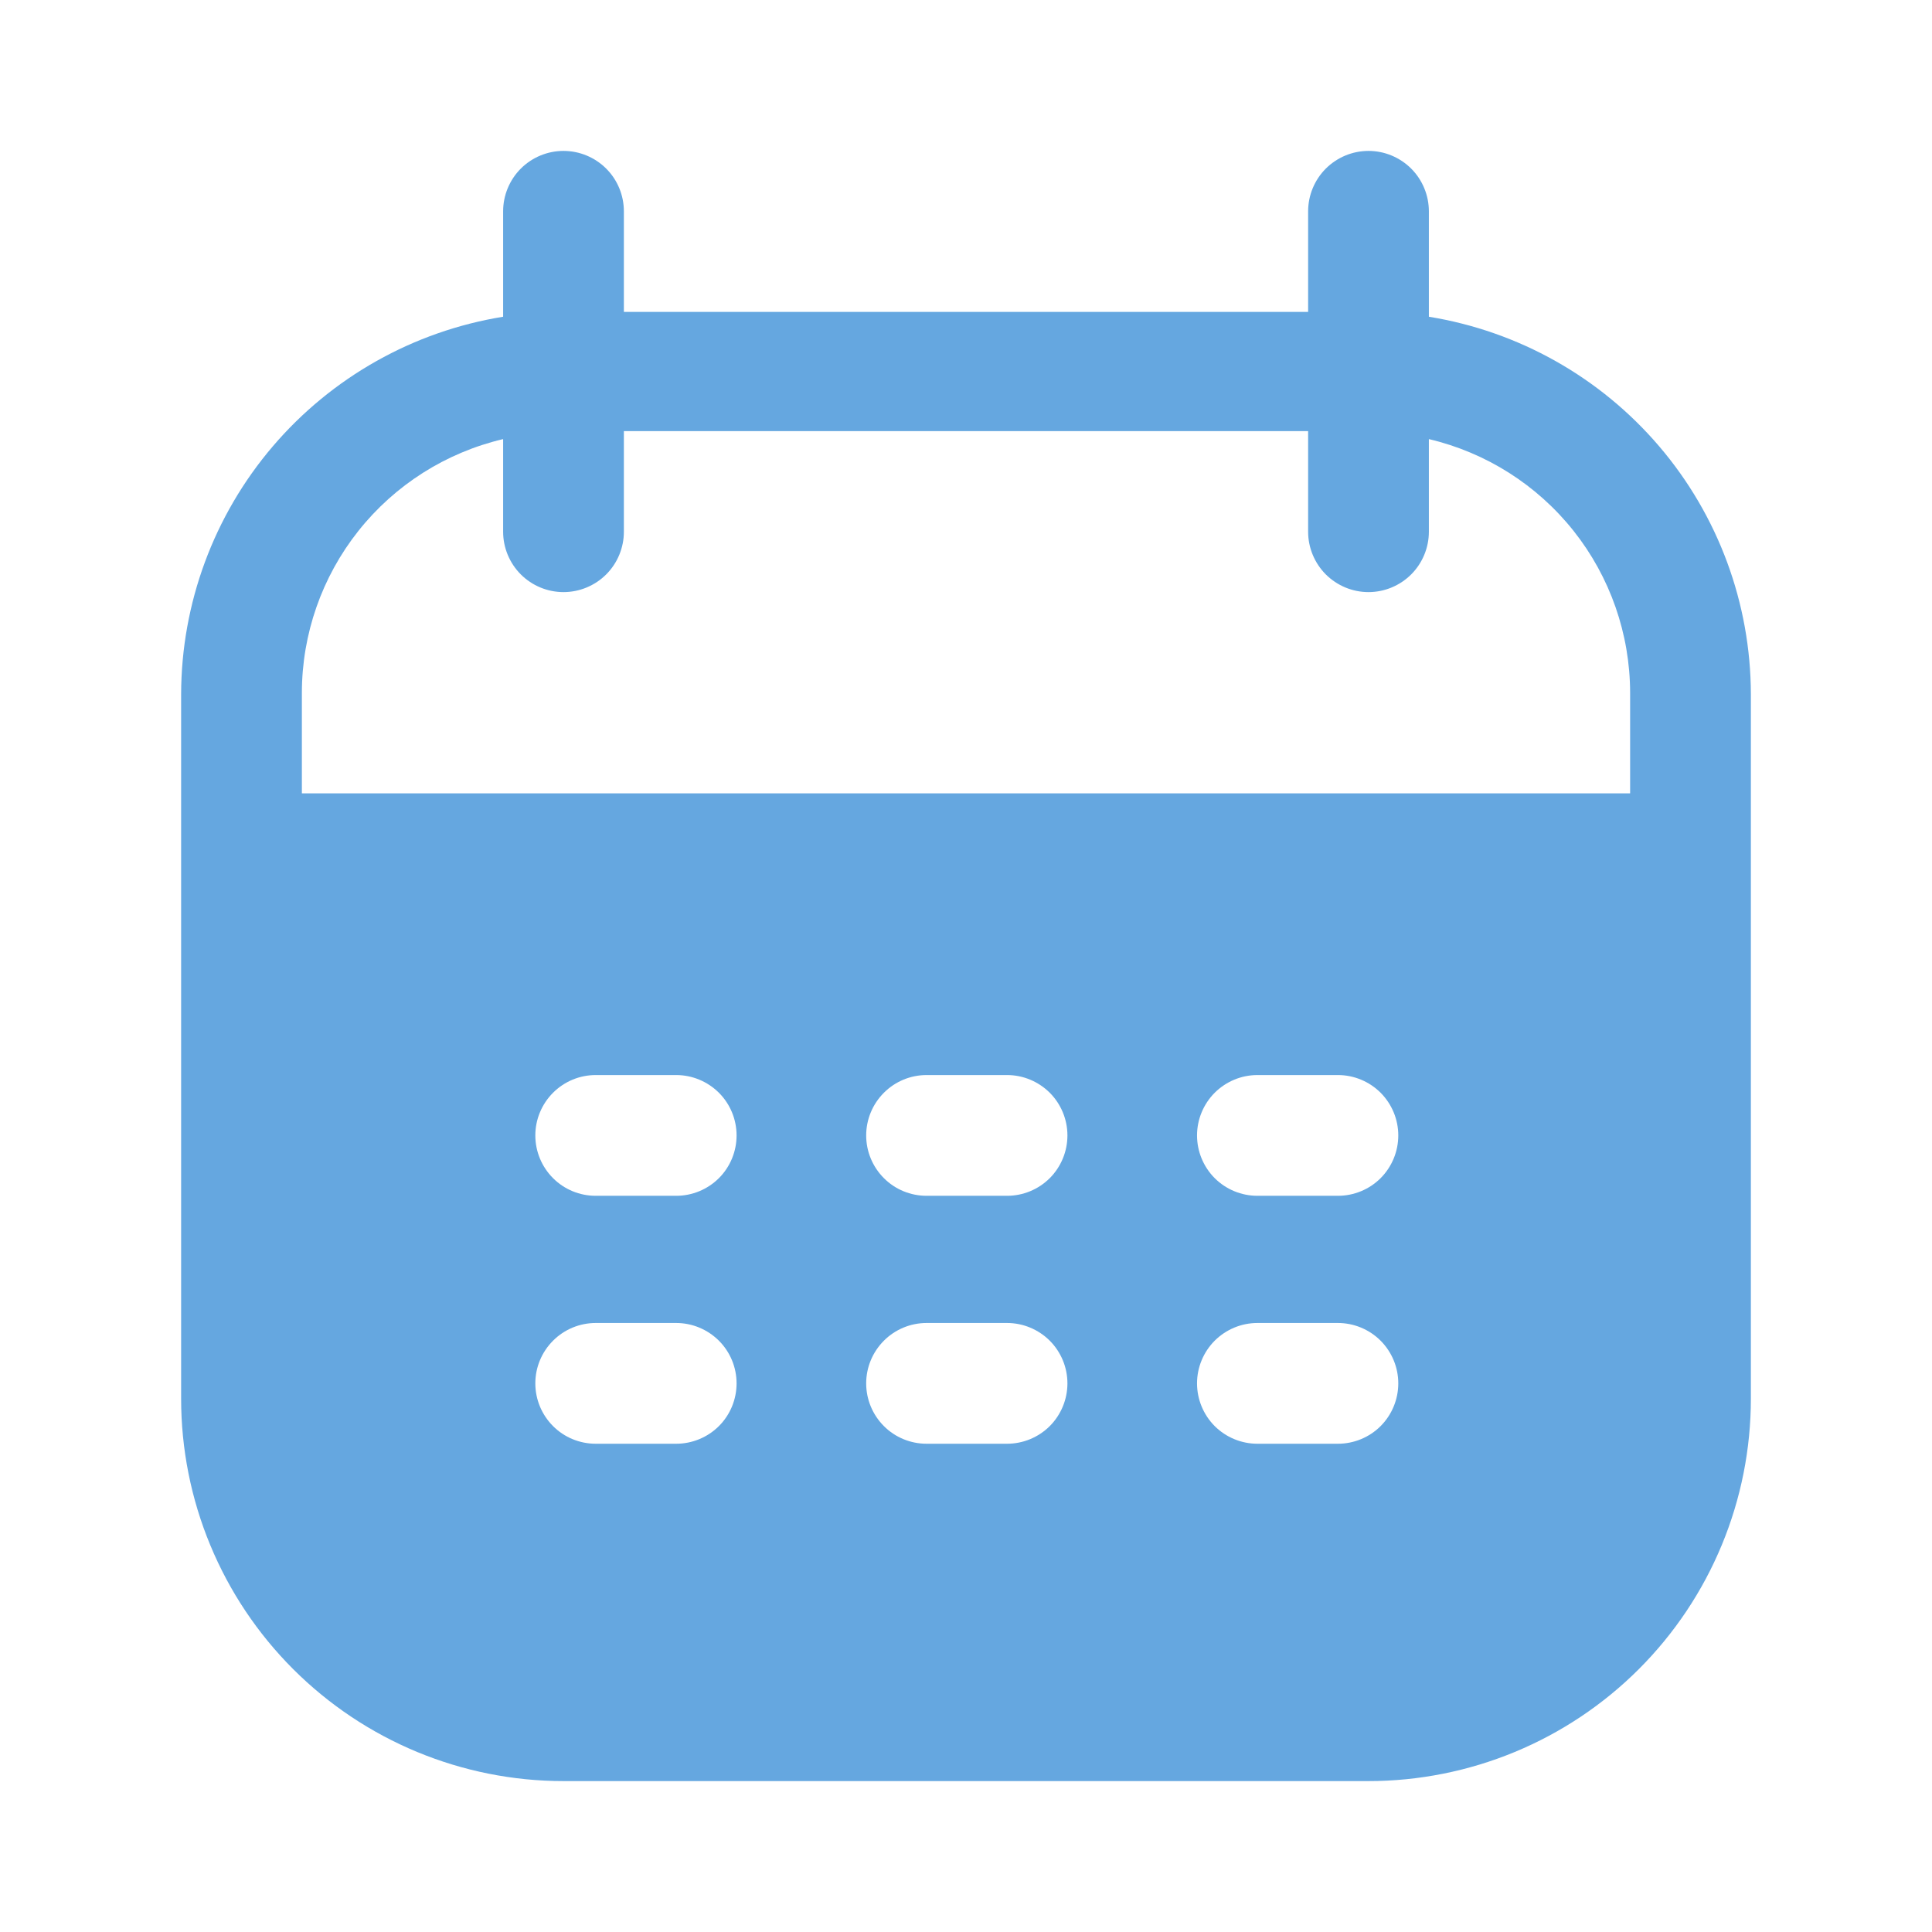 <?xml version="1.0" encoding="UTF-8"?> <svg xmlns="http://www.w3.org/2000/svg" width="36" height="36" viewBox="0 0 36 36" fill="none"><path d="M26.625 5.902V3.938C26.625 3.639 26.506 3.353 26.296 3.142C26.084 2.931 25.798 2.812 25.5 2.812C25.202 2.812 24.916 2.931 24.704 3.142C24.494 3.353 24.375 3.639 24.375 3.938V5.812H11.625V3.938C11.625 3.639 11.507 3.353 11.296 3.142C11.085 2.931 10.798 2.812 10.5 2.812C10.202 2.812 9.915 2.931 9.704 3.142C9.494 3.353 9.375 3.639 9.375 3.938V5.902C7.703 6.173 6.182 7.029 5.082 8.318C3.983 9.606 3.378 11.244 3.375 12.938V26.062C3.375 26.998 3.559 27.925 3.917 28.789C4.275 29.654 4.8 30.439 5.462 31.101C6.798 32.437 8.61 33.188 10.5 33.188H25.5C26.436 33.188 27.362 33.003 28.227 32.645C29.091 32.287 29.877 31.762 30.538 31.101C31.2 30.439 31.725 29.654 32.083 28.789C32.441 27.925 32.625 26.998 32.625 26.062V12.938C32.622 11.244 32.017 9.606 30.918 8.318C29.818 7.029 28.297 6.173 26.625 5.902ZM12.6 26.902H11.1C10.802 26.902 10.515 26.784 10.305 26.573C10.094 26.362 9.975 26.076 9.975 25.777C9.975 25.479 10.094 25.193 10.305 24.982C10.515 24.771 10.802 24.652 11.1 24.652H12.6C12.898 24.652 13.184 24.771 13.396 24.982C13.607 25.193 13.725 25.479 13.725 25.777C13.725 26.076 13.607 26.362 13.396 26.573C13.184 26.784 12.898 26.902 12.6 26.902ZM12.6 22.282H11.1C10.802 22.282 10.515 22.164 10.305 21.953C10.094 21.742 9.975 21.456 9.975 21.157C9.975 20.859 10.094 20.573 10.305 20.362C10.515 20.151 10.802 20.032 11.1 20.032H12.6C12.898 20.032 13.184 20.151 13.396 20.362C13.607 20.573 13.725 20.859 13.725 21.157C13.725 21.456 13.607 21.742 13.396 21.953C13.184 22.164 12.898 22.282 12.6 22.282ZM18.765 26.902H17.265C16.967 26.902 16.68 26.784 16.47 26.573C16.259 26.362 16.14 26.076 16.14 25.777C16.14 25.479 16.259 25.193 16.47 24.982C16.68 24.771 16.967 24.652 17.265 24.652H18.765C19.063 24.652 19.349 24.771 19.561 24.982C19.771 25.193 19.89 25.479 19.89 25.777C19.89 26.076 19.771 26.362 19.561 26.573C19.349 26.784 19.063 26.902 18.765 26.902ZM18.765 22.282H17.265C16.967 22.282 16.68 22.164 16.47 21.953C16.259 21.742 16.14 21.456 16.14 21.157C16.14 20.859 16.259 20.573 16.47 20.362C16.68 20.151 16.967 20.032 17.265 20.032H18.765C19.063 20.032 19.349 20.151 19.561 20.362C19.771 20.573 19.89 20.859 19.89 21.157C19.89 21.456 19.771 21.742 19.561 21.953C19.349 22.164 19.063 22.282 18.765 22.282ZM24.93 26.902H23.43C23.132 26.902 22.846 26.784 22.634 26.573C22.424 26.362 22.305 26.076 22.305 25.777C22.305 25.479 22.424 25.193 22.634 24.982C22.846 24.771 23.132 24.652 23.43 24.652H24.93C25.228 24.652 25.515 24.771 25.726 24.982C25.936 25.193 26.055 25.479 26.055 25.777C26.055 26.076 25.936 26.362 25.726 26.573C25.515 26.784 25.228 26.902 24.93 26.902ZM24.93 22.282H23.43C23.132 22.282 22.846 22.164 22.634 21.953C22.424 21.742 22.305 21.456 22.305 21.157C22.305 20.859 22.424 20.573 22.634 20.362C22.846 20.151 23.132 20.032 23.43 20.032H24.93C25.228 20.032 25.515 20.151 25.726 20.362C25.936 20.573 26.055 20.859 26.055 21.157C26.055 21.456 25.936 21.742 25.726 21.953C25.515 22.164 25.228 22.282 24.93 22.282ZM30.375 14.783H5.625V12.908C5.626 11.813 5.998 10.75 6.678 9.893C7.359 9.035 8.309 8.433 9.375 8.182V9.908C9.375 10.206 9.494 10.492 9.704 10.703C9.915 10.914 10.202 11.033 10.5 11.033C10.798 11.033 11.085 10.914 11.296 10.703C11.507 10.492 11.625 10.206 11.625 9.908V8.033H24.375V9.908C24.375 10.206 24.494 10.492 24.704 10.703C24.916 10.914 25.202 11.033 25.5 11.033C25.798 11.033 26.084 10.914 26.296 10.703C26.506 10.492 26.625 10.206 26.625 9.908V8.182C27.691 8.433 28.641 9.035 29.322 9.893C30.002 10.75 30.373 11.813 30.375 12.908V14.783Z" fill="#65A7E0"></path></svg> 